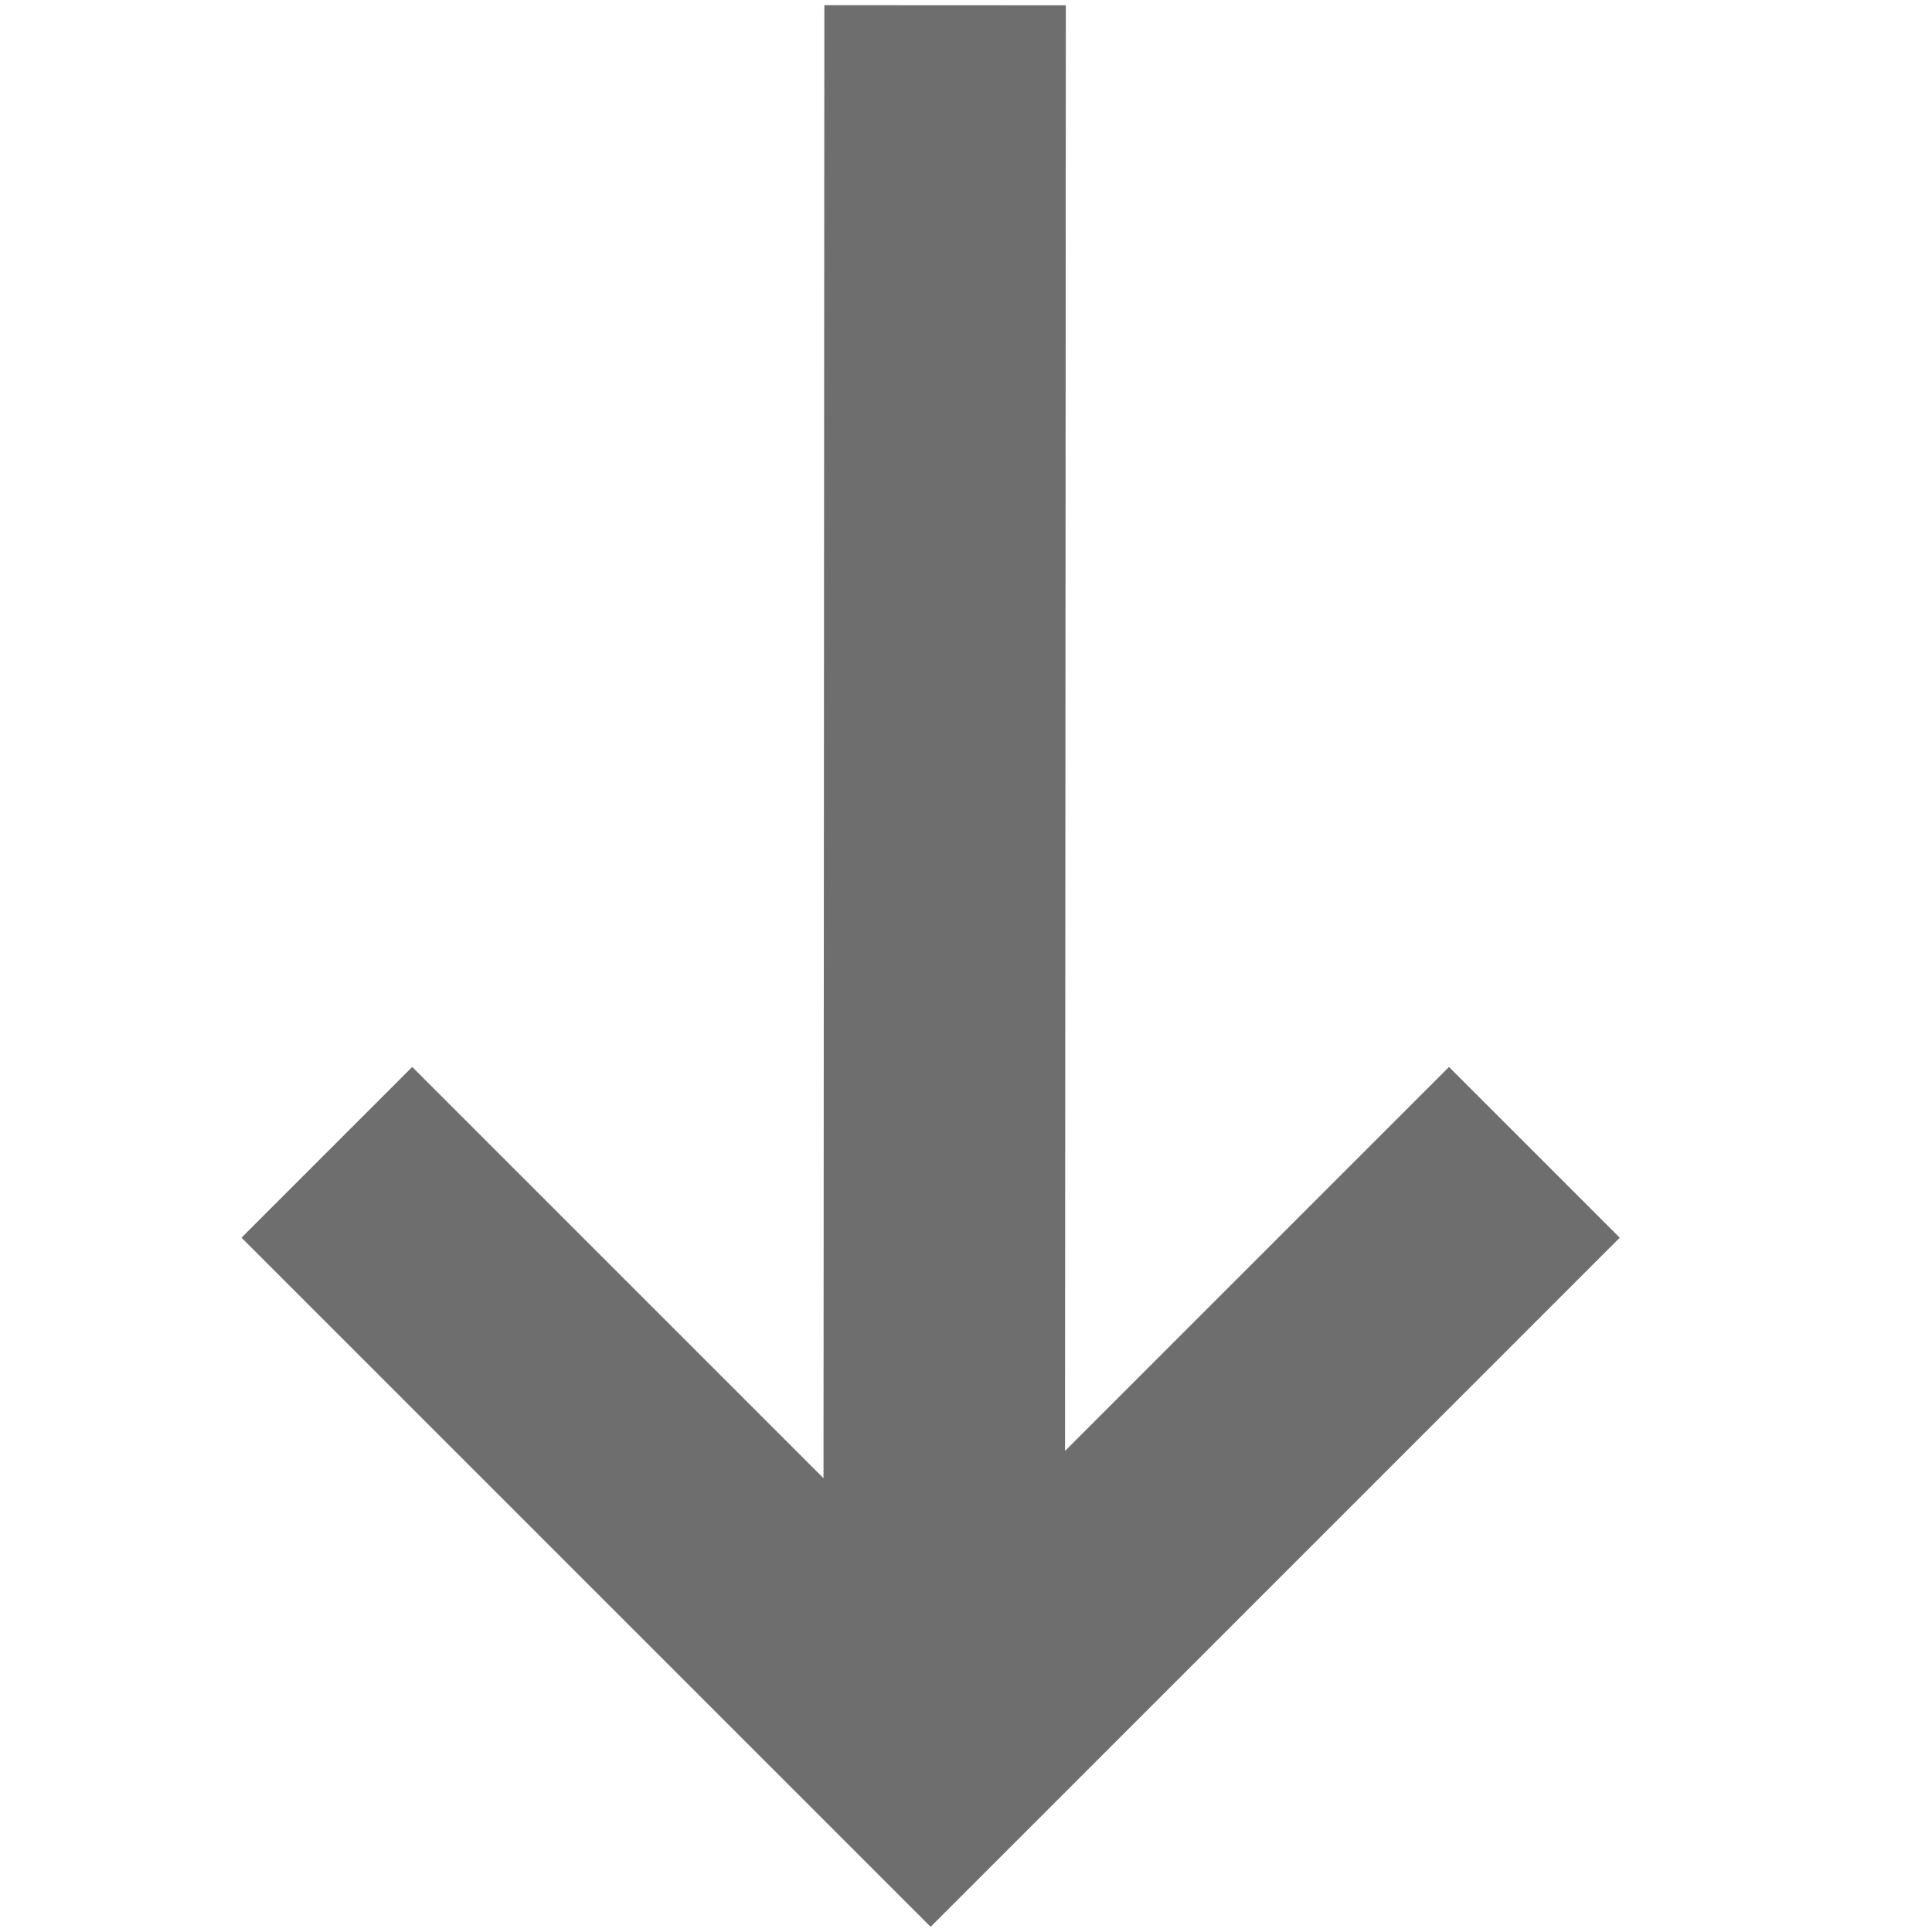 <svg width="16" height="16" viewBox="0 0 16 16" fill="none" xmlns="http://www.w3.org/2000/svg">
<g opacity="0.6">
<path d="M2 10.25L7.707 15.957L13.414 10.25L12 8.836L8.82 12.016L8.827 0.044L6.827 0.043L6.82 12.242L3.414 8.836L2 10.25Z" fill="#0D0D0D"/>
</g>
</svg>

